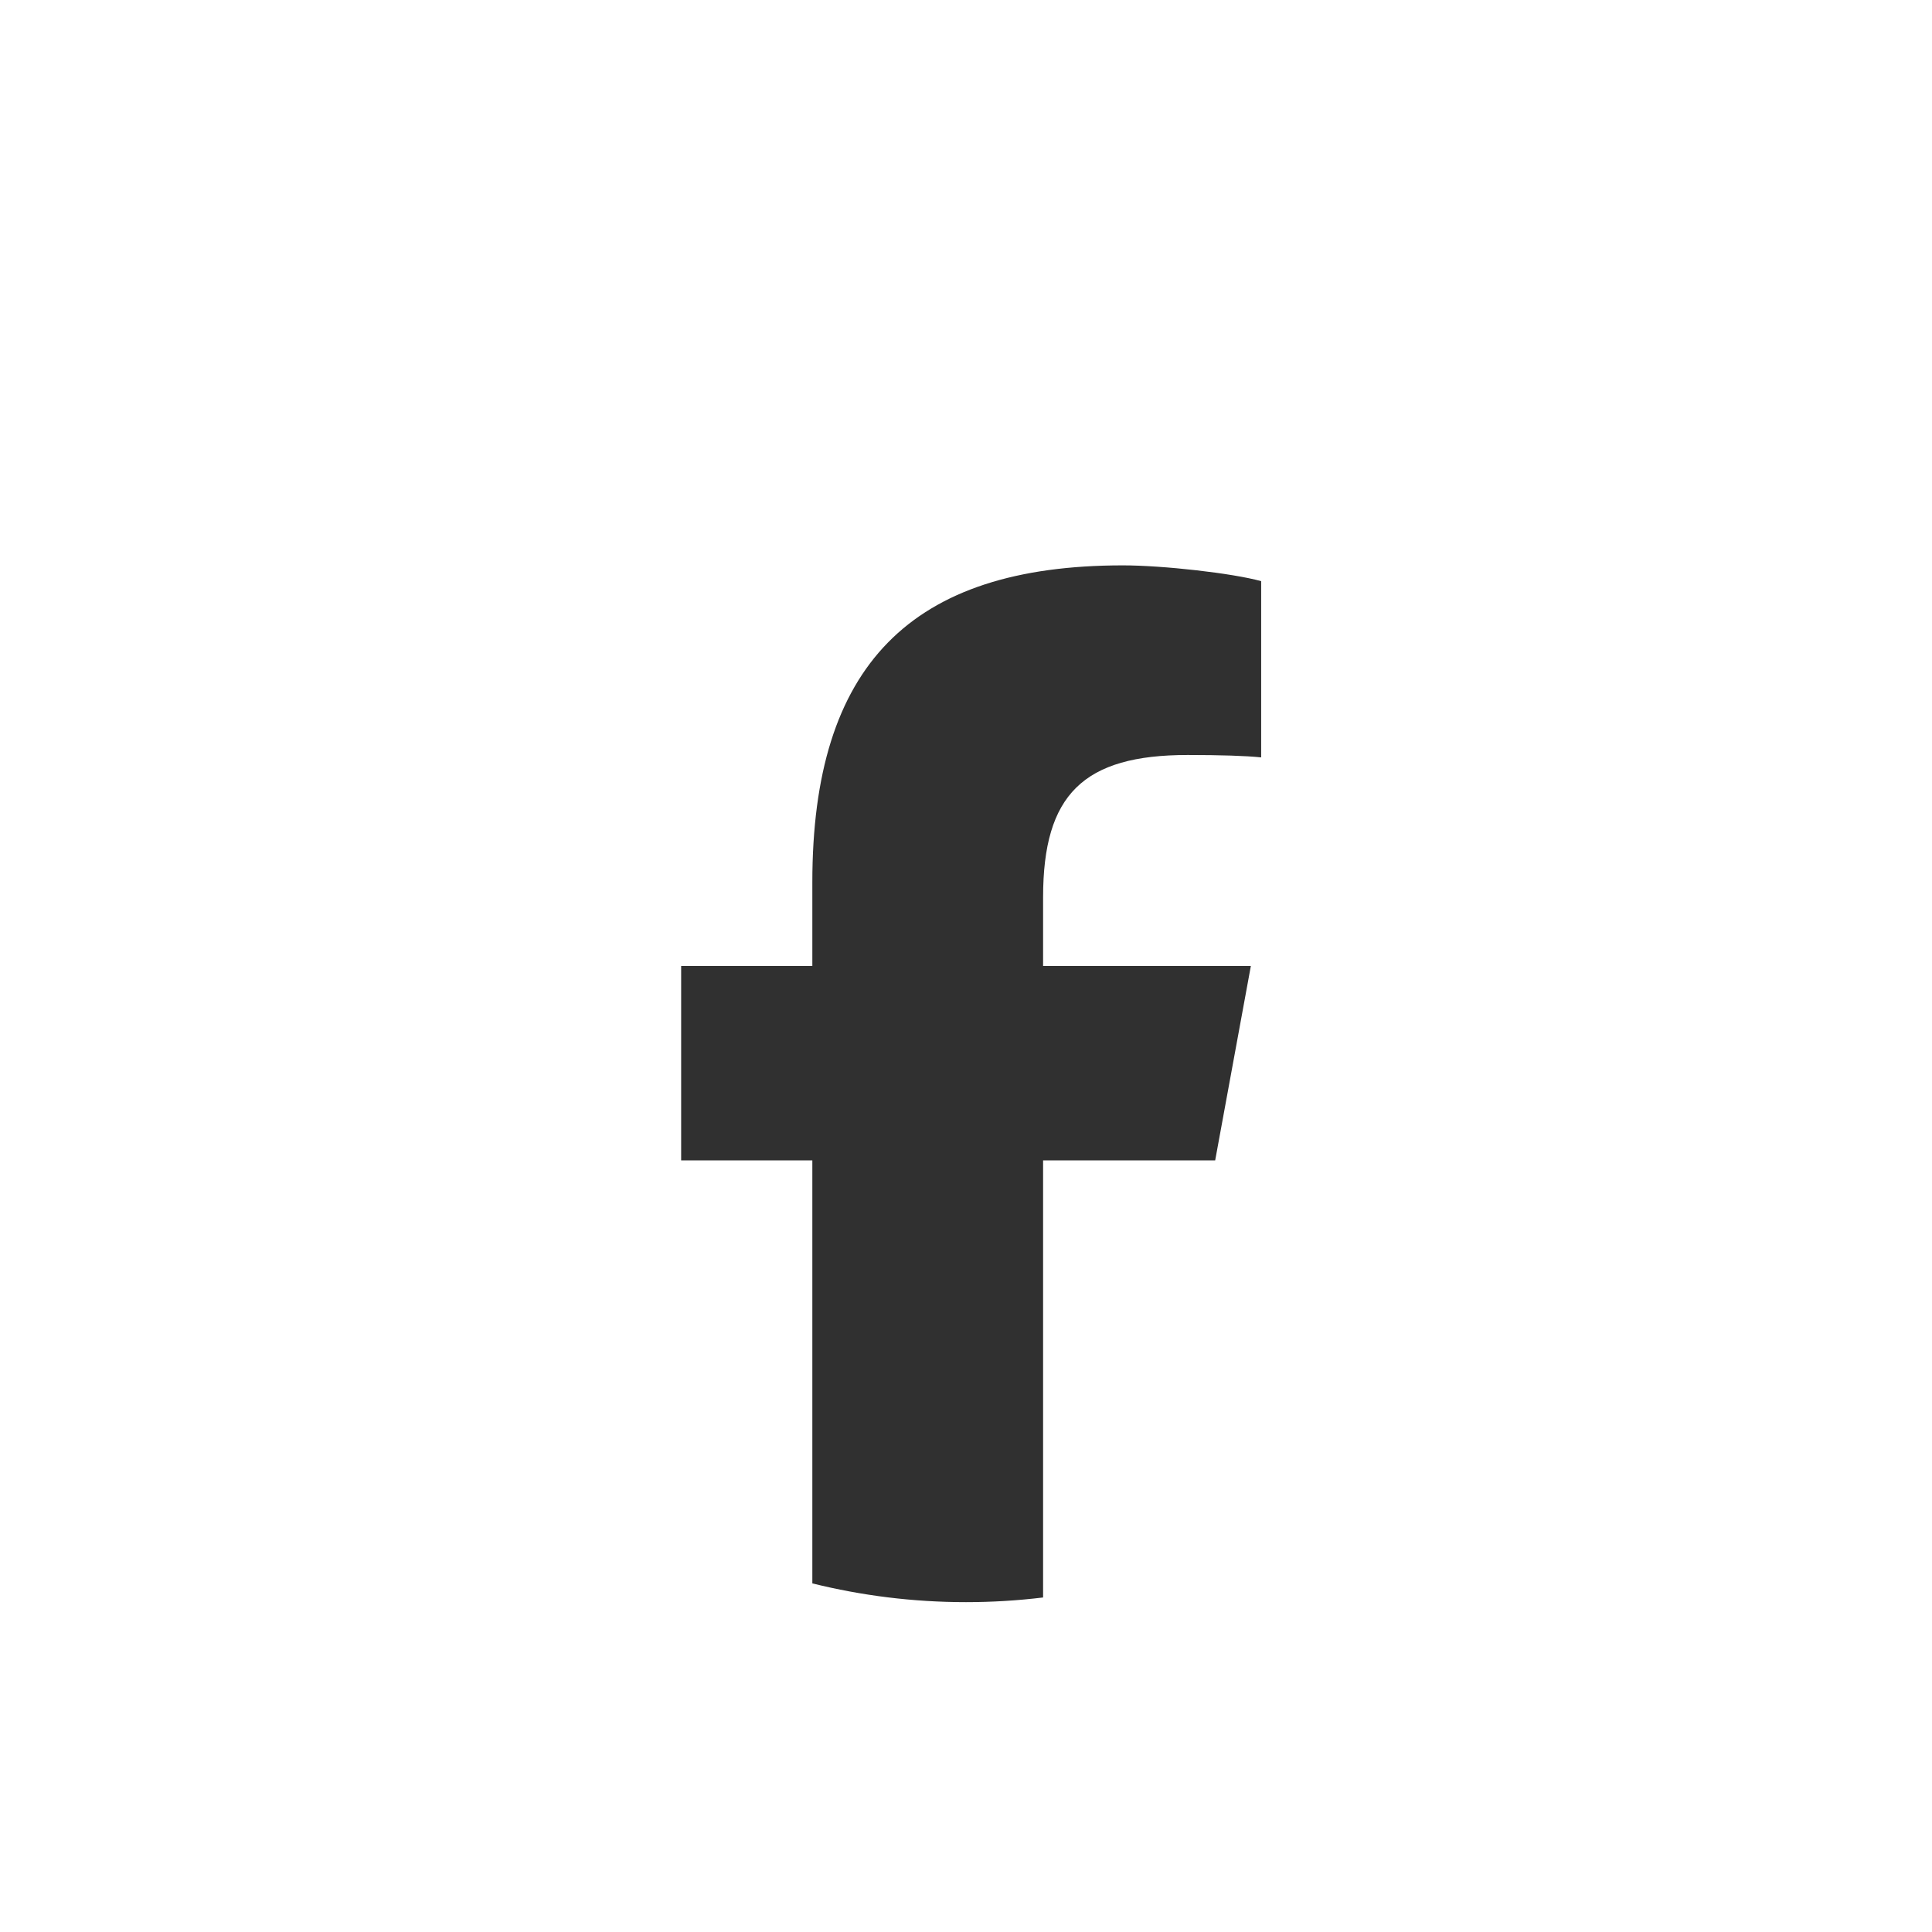 <?xml version="1.0" encoding="UTF-8"?> <svg xmlns="http://www.w3.org/2000/svg" width="41" height="41" viewBox="0 0 41 41" fill="none"><g filter="url(#filter0_f_15320_2680)"><mask id="mask0_15320_2680" style="mask-type:luminance" maskUnits="userSpaceOnUse" x="1" y="1" width="39" height="39"><path d="M1.6 1.6H39.4V39.4H1.6V1.6Z" fill="white"></path></mask><g mask="url(#mask0_15320_2680)"><path d="M34 20.5C34 13.044 27.956 7 20.5 7C13.044 7 7 13.044 7 20.5C7 26.831 11.359 32.144 17.239 33.602V24.625H14.455V20.5H17.239V18.722C17.239 14.127 19.318 11.998 23.829 11.998C24.685 11.998 26.16 12.165 26.764 12.333V16.073C26.445 16.039 25.892 16.022 25.204 16.022C22.991 16.022 22.136 16.861 22.136 19.041V20.5H26.545L25.788 24.625H22.136V33.901C28.82 33.094 34 27.402 34 20.5Z" fill="white"></path><path d="M25.788 24.625L26.545 20.5H22.136V19.041C22.136 16.861 22.991 16.022 25.204 16.022C25.892 16.022 26.445 16.039 26.764 16.073V12.333C26.16 12.165 24.684 11.998 23.829 11.998C19.318 11.998 17.239 14.127 17.239 18.722V20.5H14.455V24.625H17.239V33.602C18.283 33.861 19.375 34 20.5 34C21.054 34 21.599 33.966 22.136 33.901V24.625H25.788Z" fill="#303030"></path></g></g><defs><filter id="filter0_f_15320_2680" x="3" y="3" width="35" height="35" filterUnits="userSpaceOnUse" color-interpolation-filters="sRGB"><feFlood flood-opacity="0" result="BackgroundImageFix"></feFlood><feBlend mode="normal" in="SourceGraphic" in2="BackgroundImageFix" result="shape"></feBlend><feGaussianBlur stdDeviation="2" result="effect1_foregroundBlur_15320_2680"></feGaussianBlur></filter></defs></svg> 